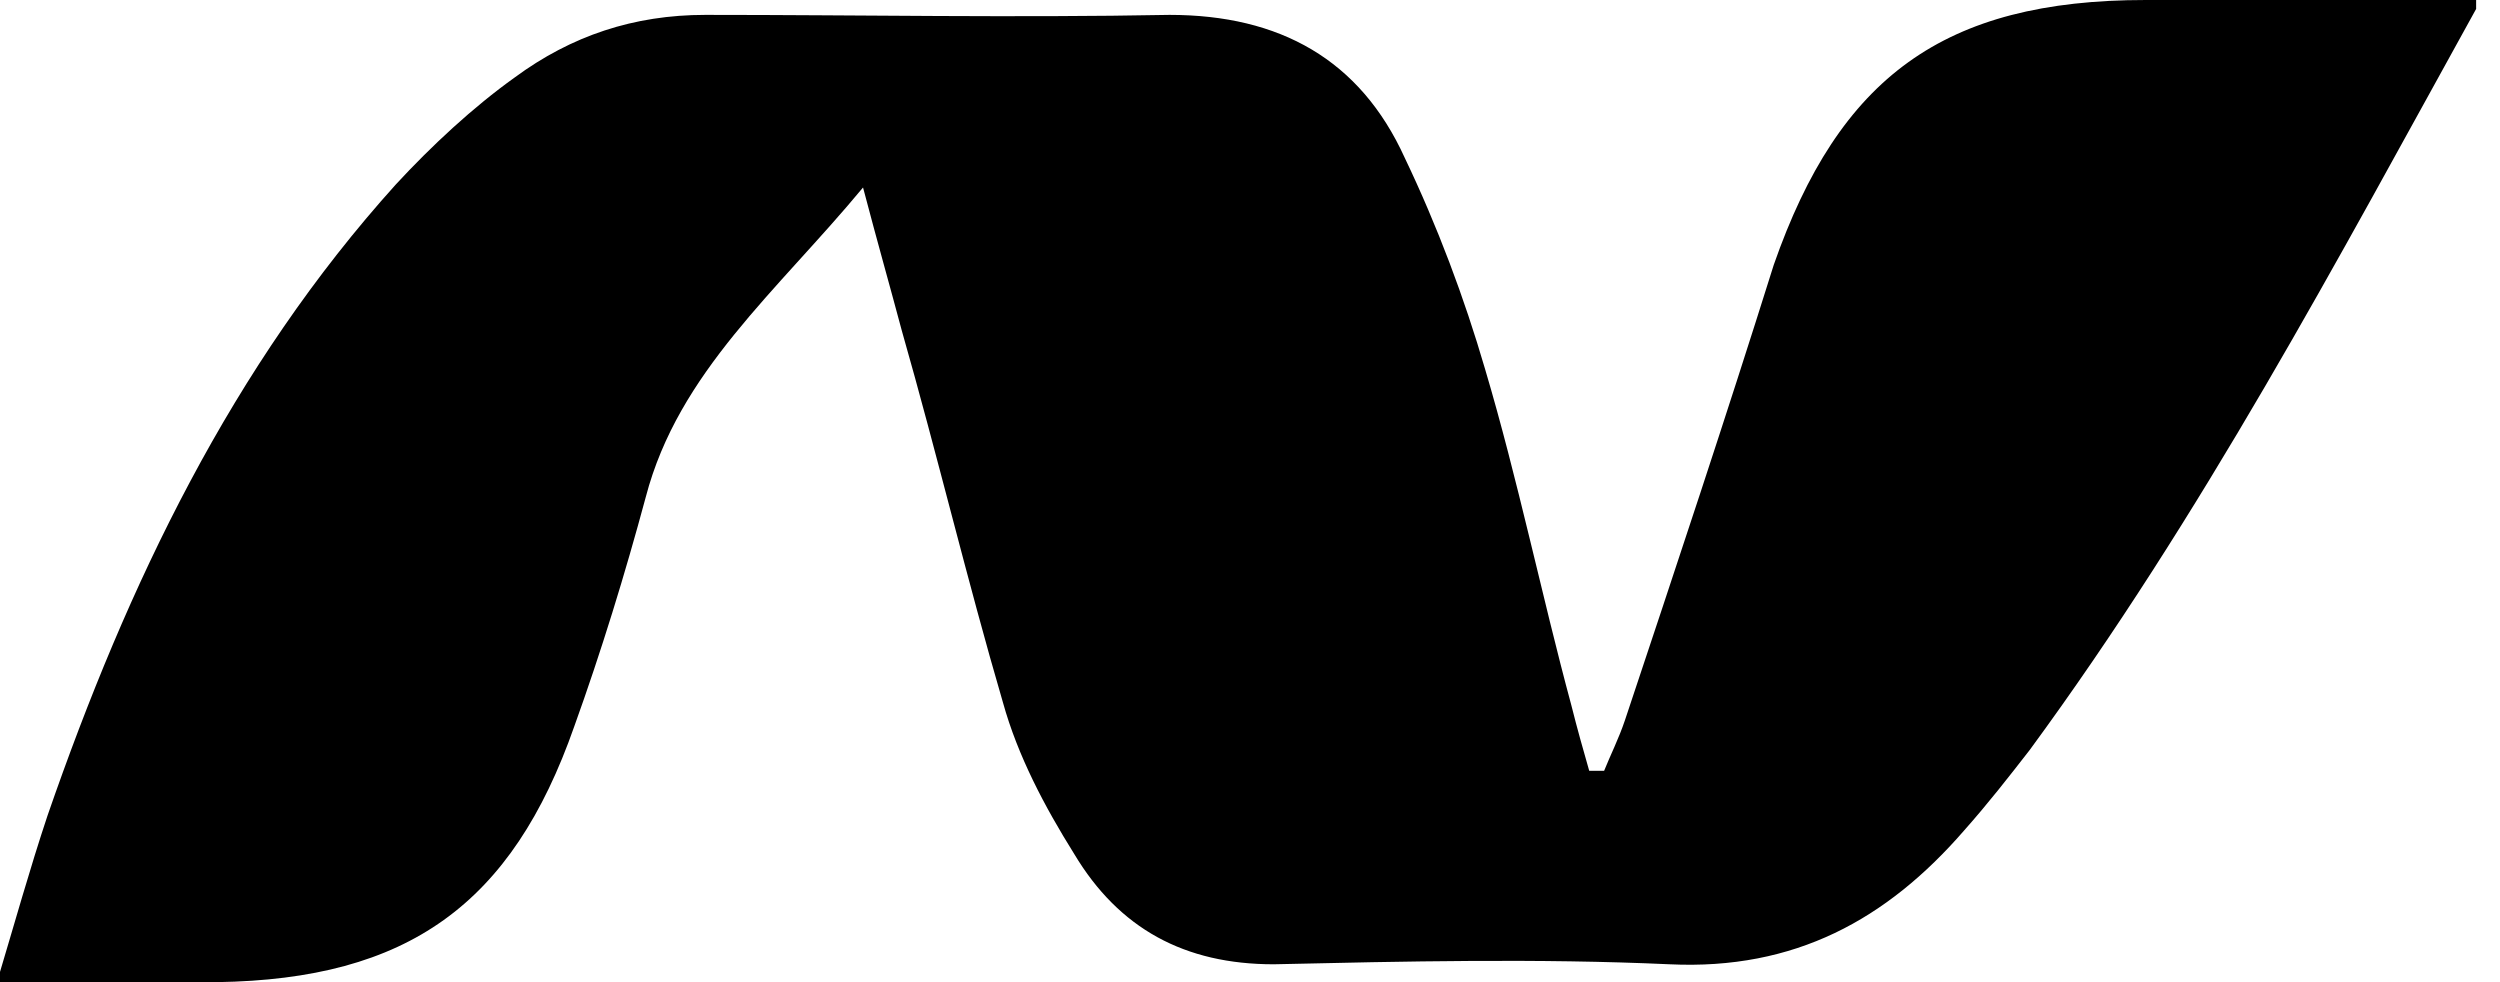 <svg width="84" height="33" viewBox="0 0 84 33" fill="none" xmlns="http://www.w3.org/2000/svg">
<g clip-path="url(#clip0_7658_335)">
<path d="M28.998 6.3C26.098 9.8 22.798 12.5 21.698 16.7C20.998 19.3 20.198 21.9 19.298 24.4C17.198 30.4 13.698 32.9 7.298 33C4.998 33 2.598 33 -0.102 33C0.498 31 0.998 29.2 1.598 27.4C4.298 19.6 7.798 12.3 13.298 6.2C14.498 4.9 15.898 3.6 17.298 2.6C19.198 1.2 21.298 0.5 23.698 0.5C28.898 0.5 34.098 0.6 39.298 0.5C42.998 0.5 45.698 2 47.198 5.3C48.298 7.6 49.198 10 49.898 12.4C50.998 16.1 51.798 20 52.798 23.7C52.998 24.5 53.198 25.2 53.398 25.9H53.898C54.098 25.4 54.398 24.8 54.598 24.2C56.298 19.1 57.998 14 59.598 8.9C61.798 2.6 65.298 0 72.098 0C75.798 0 79.498 0 83.198 0C83.198 0 83.198 0.2 83.198 0.3C78.498 8.8 73.998 17.3 68.198 25.2C67.498 26.1 66.798 27 65.998 27.9C63.398 30.9 60.298 32.6 56.098 32.4C51.698 32.2 47.198 32.3 42.798 32.4C39.798 32.4 37.598 31.2 36.098 28.7C35.098 27.1 34.198 25.4 33.698 23.6C32.498 19.5 31.498 15.3 30.298 11.1C29.898 9.6 29.498 8.2 28.998 6.3Z" fill="black"/>
</g>
<defs>
<clipPath id="clip0_7658_335">
<rect width="83.3" height="33" fill="white"/>
</clipPath>
</defs>
</svg>
